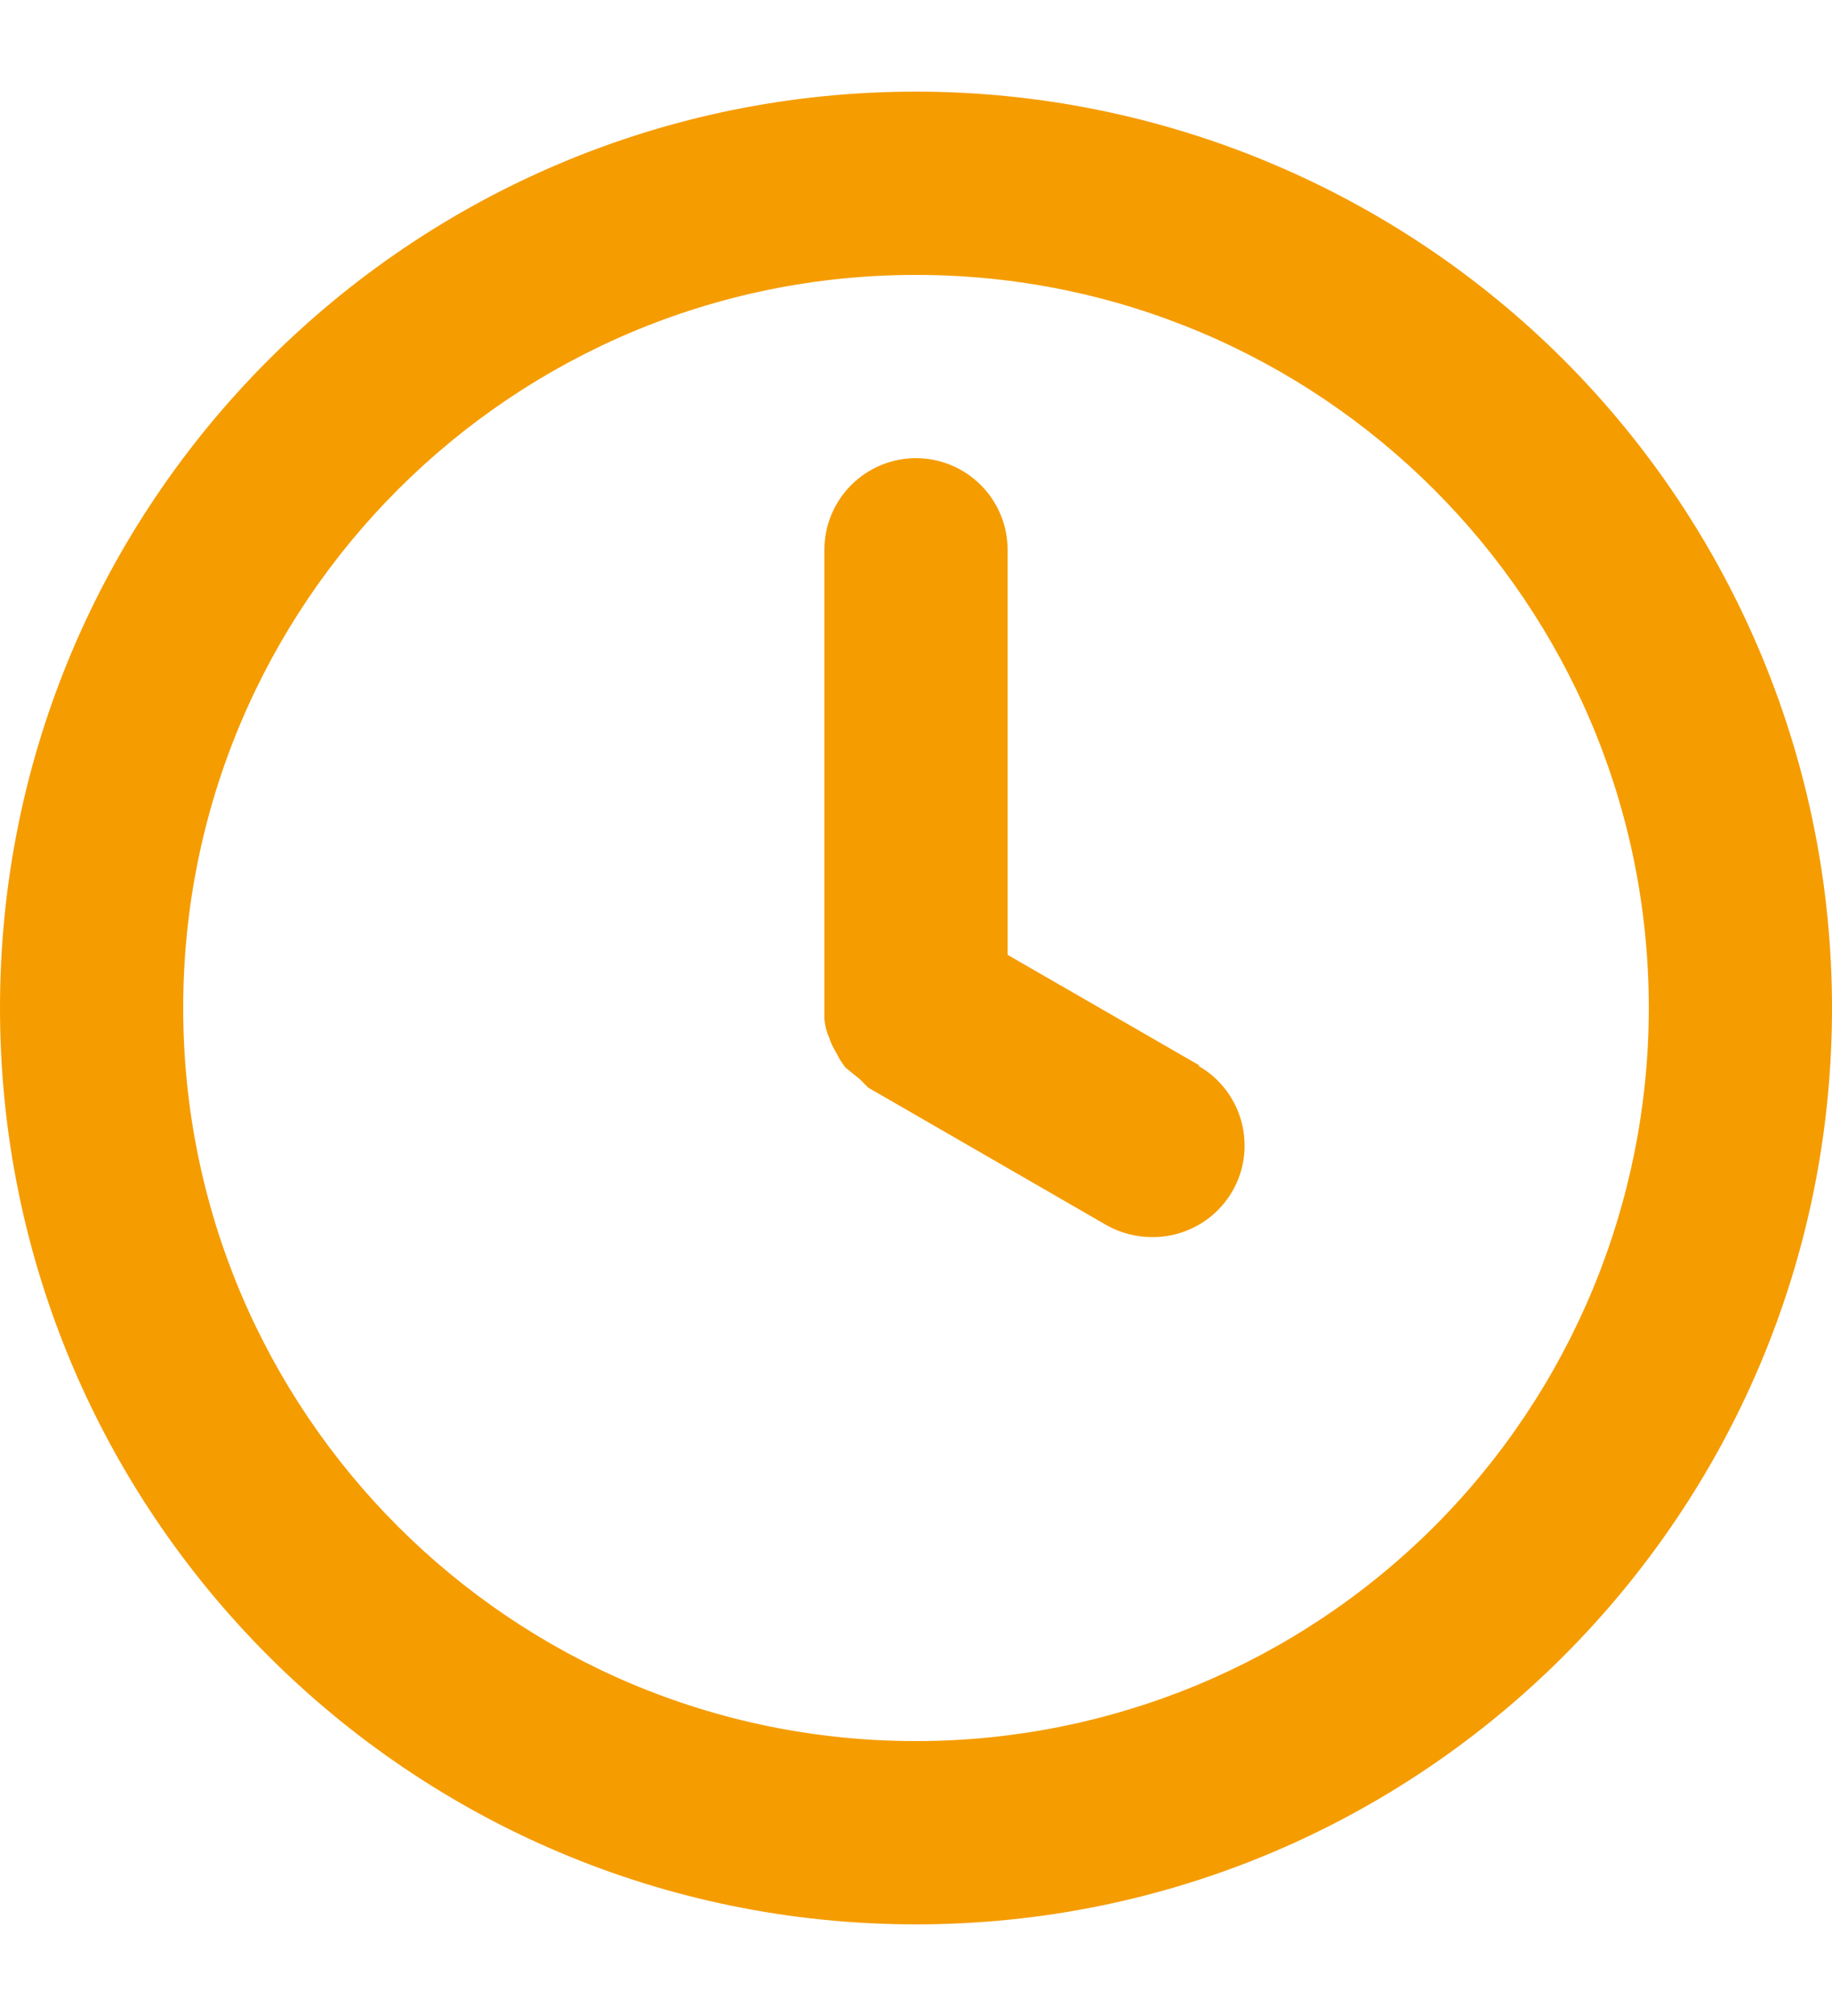 <svg width="10" height="11" viewBox="0 0 10 11" fill="none" xmlns="http://www.w3.org/2000/svg">
<path fill-rule="evenodd" clip-rule="evenodd" d="M5 0.5C2.239 0.5 0 2.739 0 5.5C0 8.261 2.239 10.5 5 10.5C7.761 10.5 10 8.261 10 5.5C10 4.174 9.473 2.902 8.536 1.964C7.598 1.027 6.326 0.5 5 0.5ZM5 9.5C2.791 9.5 1 7.709 1 5.5C1 3.291 2.791 1.5 5 1.5C7.209 1.5 9 3.291 9 5.5C9 6.561 8.579 7.578 7.829 8.329C7.078 9.079 6.061 9.5 5 9.5ZM5.5 5.21L6.55 5.815H6.54C6.738 5.927 6.835 6.159 6.777 6.379C6.718 6.599 6.518 6.751 6.29 6.75C6.202 6.75 6.116 6.728 6.04 6.685L4.74 5.935L4.695 5.89L4.615 5.825C4.595 5.8 4.579 5.773 4.565 5.745C4.549 5.718 4.535 5.69 4.525 5.66C4.511 5.628 4.503 5.594 4.5 5.56V5.5V3C4.5 2.724 4.724 2.5 5 2.5C5.276 2.5 5.5 2.724 5.5 3V5.21Z" fill="#F59C00"/>
</svg>
